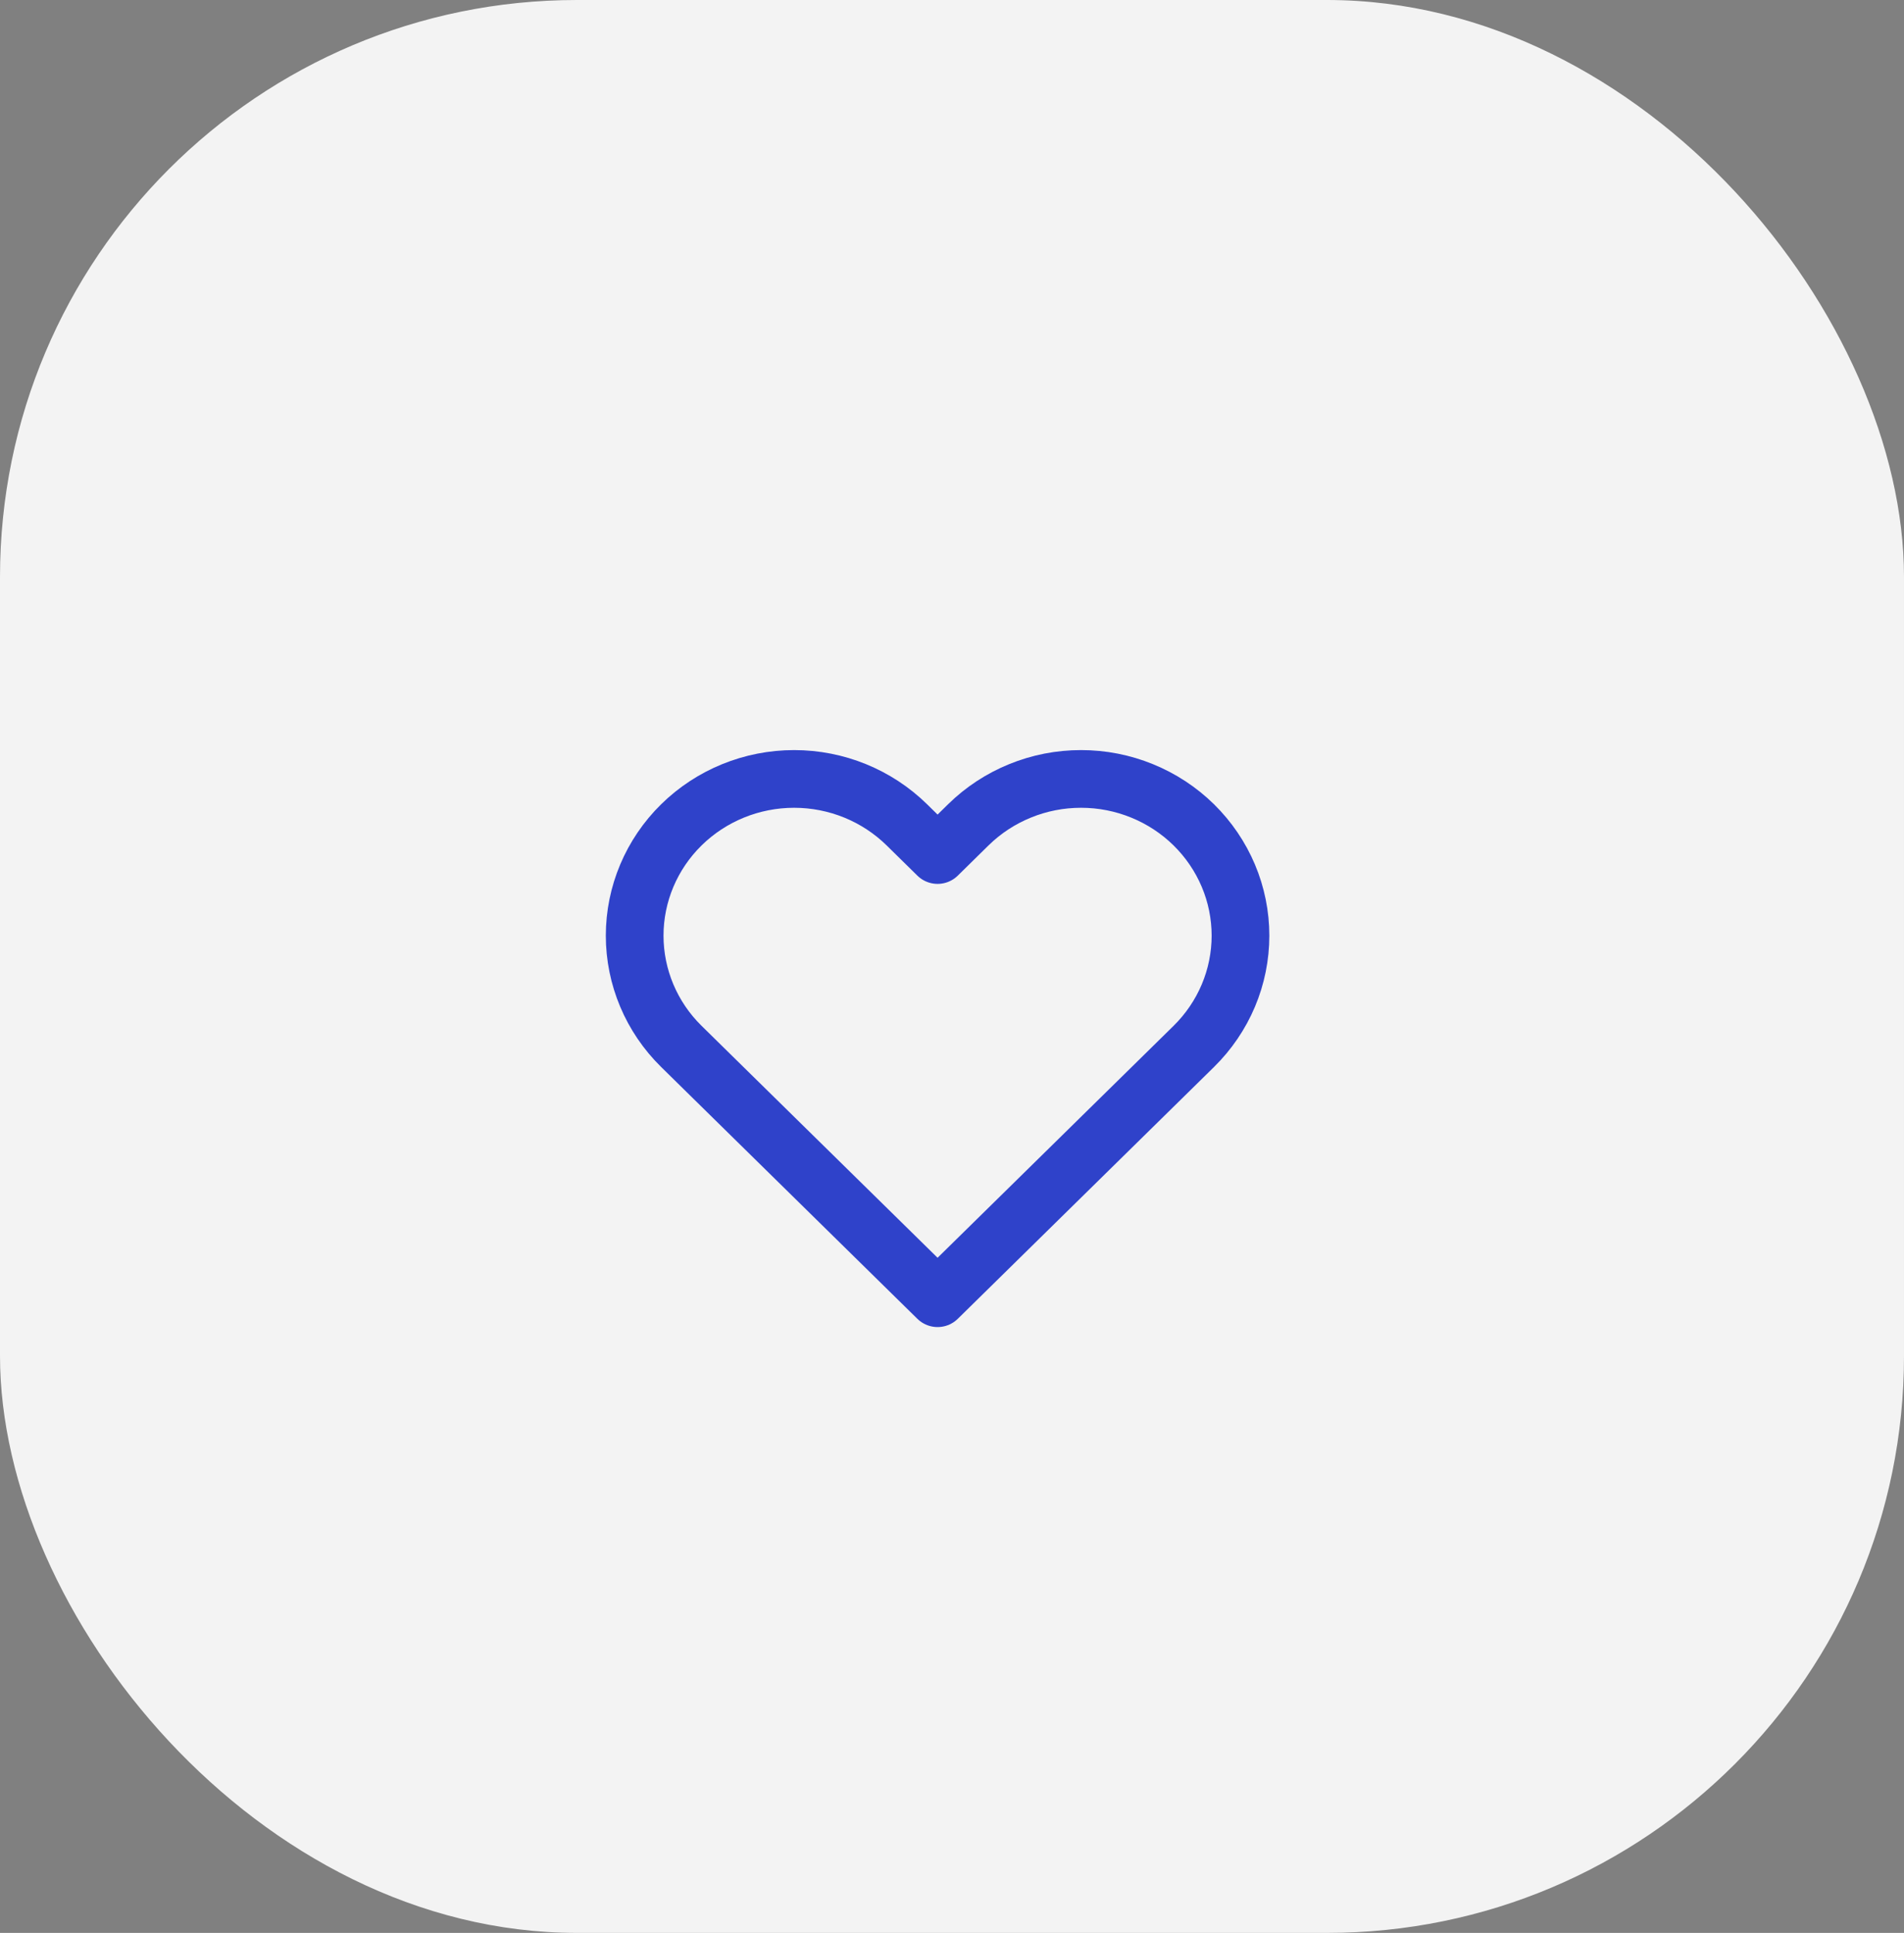 <?xml version="1.0" encoding="UTF-8"?> <svg xmlns="http://www.w3.org/2000/svg" width="66" height="67" viewBox="0 0 66 67" fill="none"><rect x="0" y="0" width="66" height="67" fill="#808080" stroke="none"/> <rect width="66" height="67" rx="20" fill="#F3F3F3"></rect> <path d="M41.381 28.591C40.868 28.087 40.258 27.687 39.588 27.414C38.917 27.14 38.199 27 37.473 27C36.747 27 36.028 27.14 35.358 27.414C34.687 27.687 34.078 28.087 33.565 28.591L32.5 29.638L31.435 28.591C30.398 27.573 28.993 27 27.527 27C26.061 27 24.655 27.573 23.619 28.591C22.582 29.61 22 30.991 22 32.432C22 33.872 22.582 35.254 23.619 36.272L24.684 37.319L32.5 45L40.316 37.319L41.381 36.272C41.894 35.768 42.301 35.169 42.579 34.511C42.857 33.852 43 33.145 43 32.432C43 31.719 42.857 31.012 42.579 30.353C42.301 29.694 41.894 29.096 41.381 28.591Z" stroke="#2F42CA" stroke-width="2" stroke-linecap="round" stroke-linejoin="round"></path> </svg> 